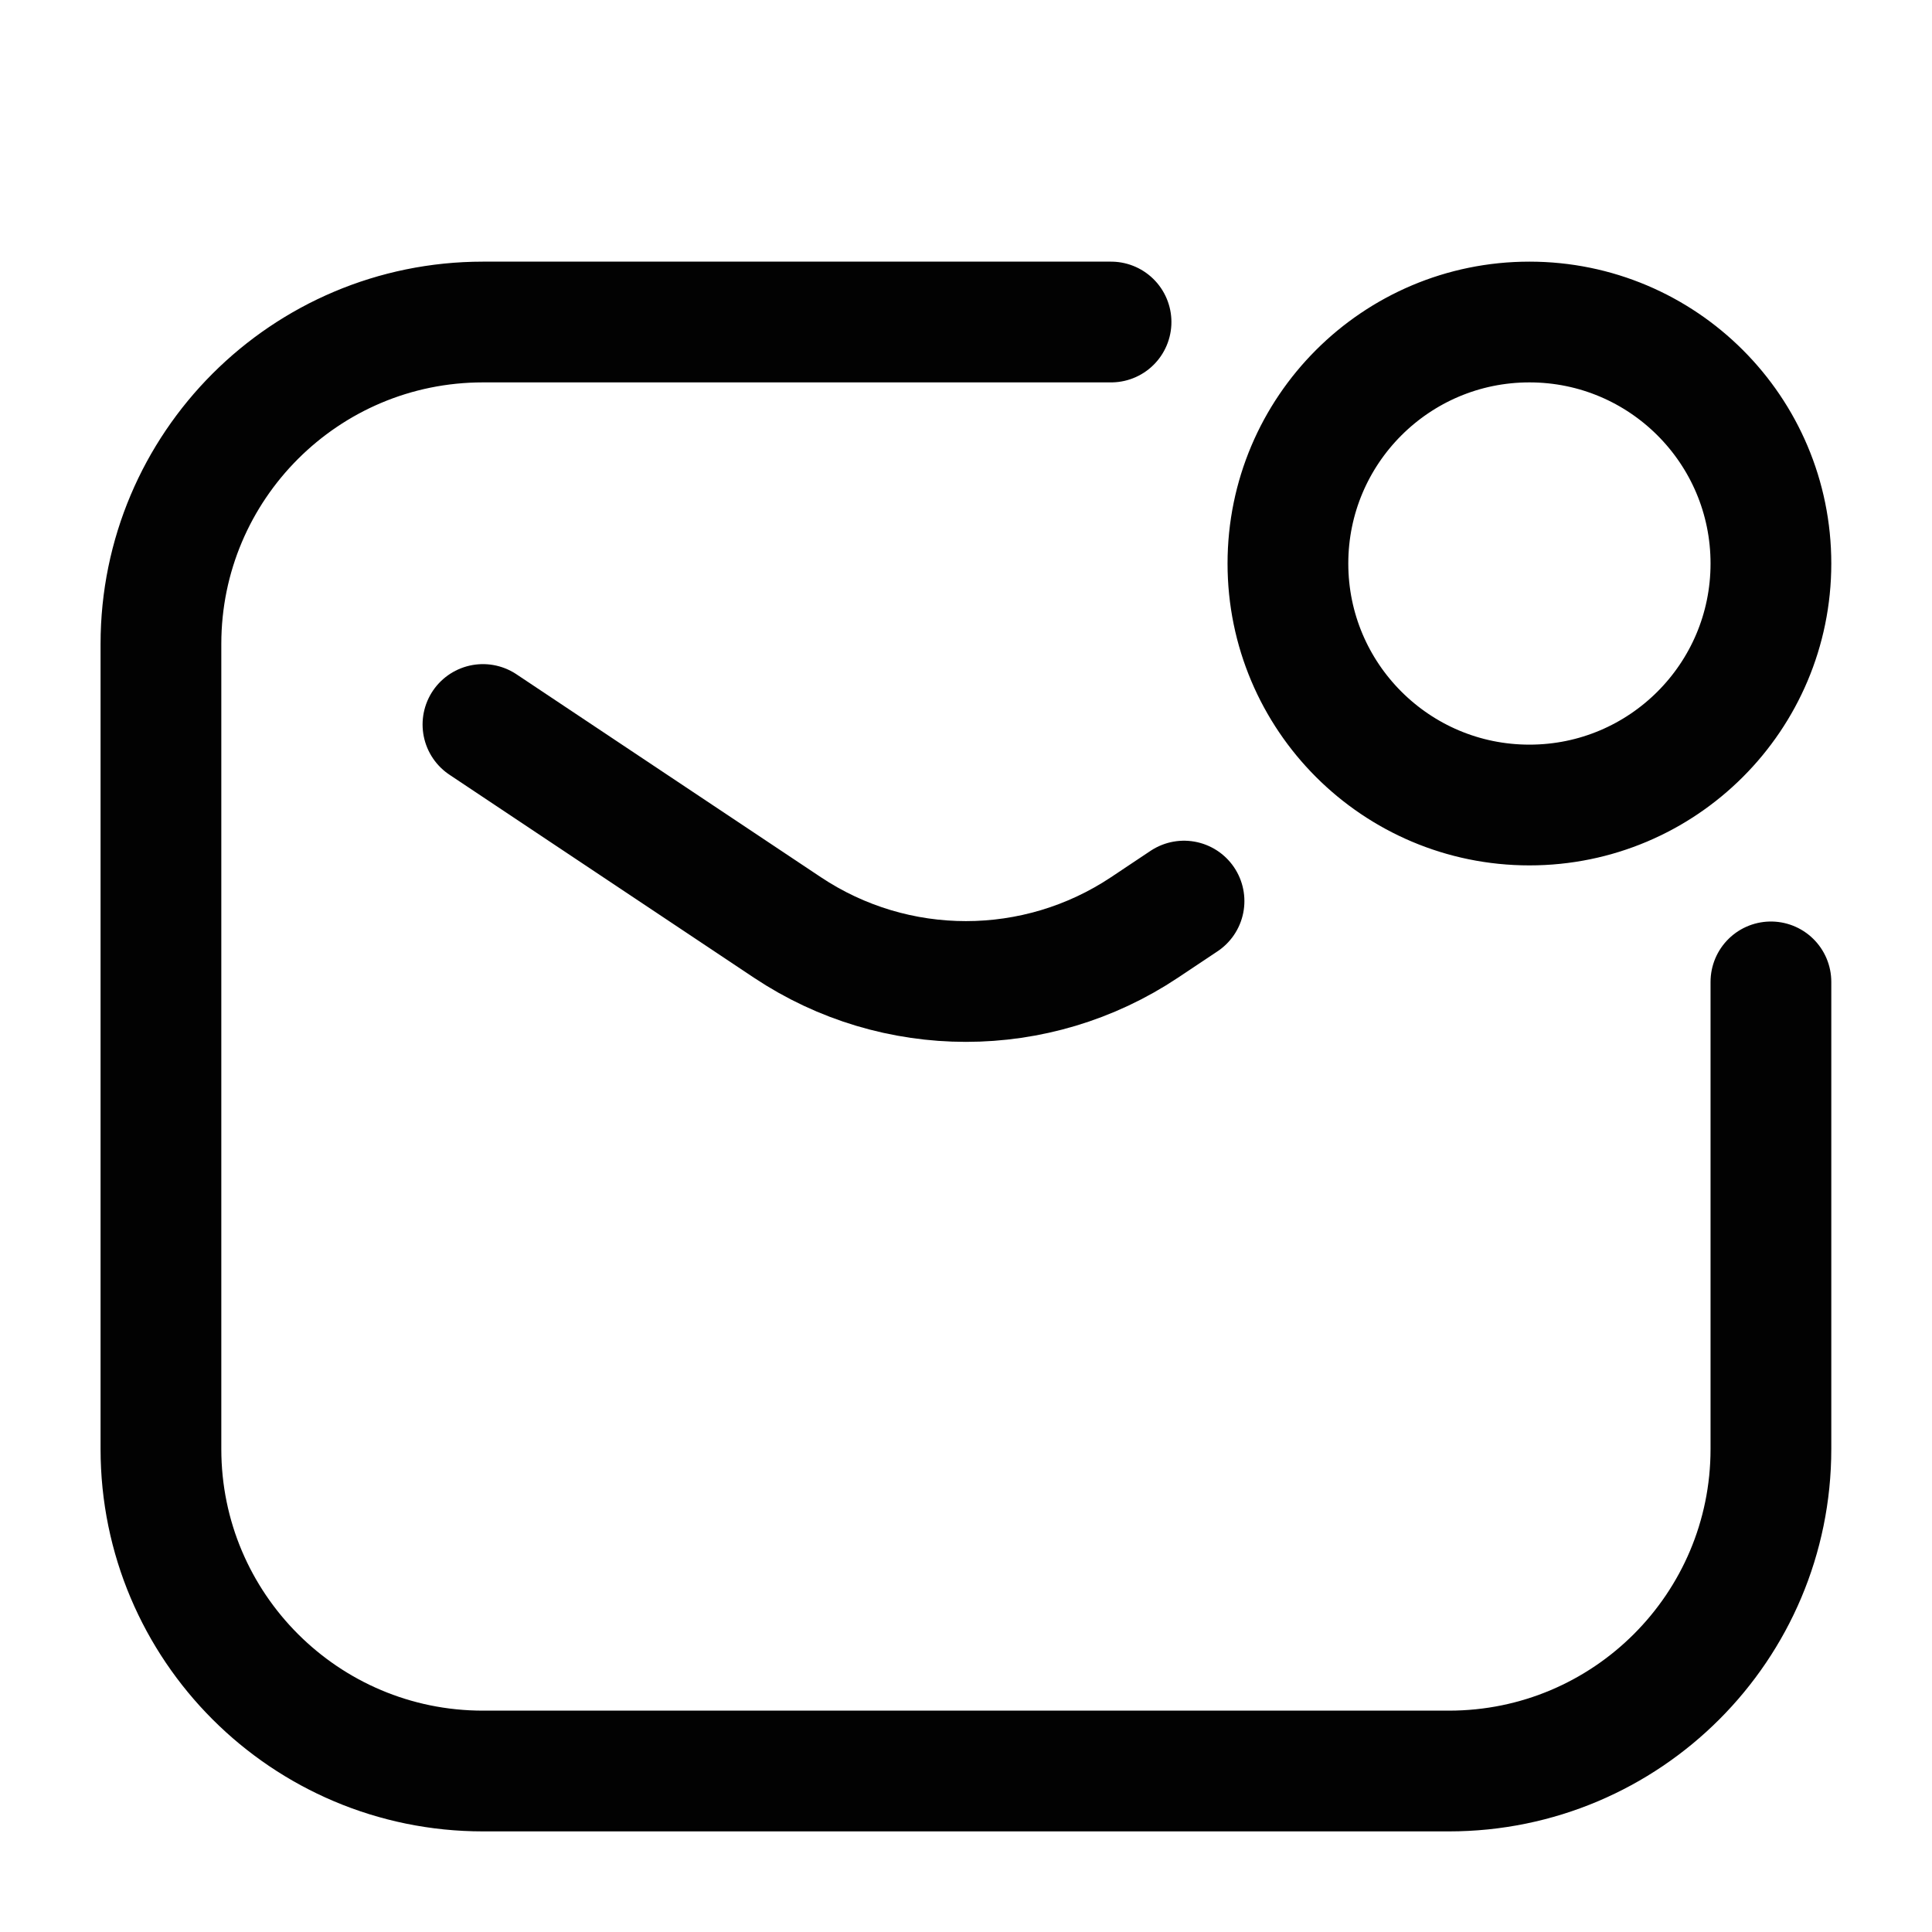 <svg width="40" height="40" viewBox="0 0 40 40" fill="none" xmlns="http://www.w3.org/2000/svg">
<path d="M9.999 15L16.301 19.201C18.54 20.694 21.457 20.694 23.697 19.201L24.514 18.656M23.003 6.667H9.999C6.317 6.667 3.332 9.651 3.332 13.333V30C3.332 33.682 6.317 36.667 9.999 36.667H29.999C33.681 36.667 36.665 33.682 36.665 30V20.329M36.665 11.667C36.665 14.428 34.427 16.667 31.665 16.667C28.904 16.667 26.665 14.428 26.665 11.667C26.665 8.905 28.904 6.667 31.665 6.667C34.427 6.667 36.665 8.905 36.665 11.667Z" stroke="#020202" stroke-width="2.5" stroke-linecap="round"/>
</svg>

